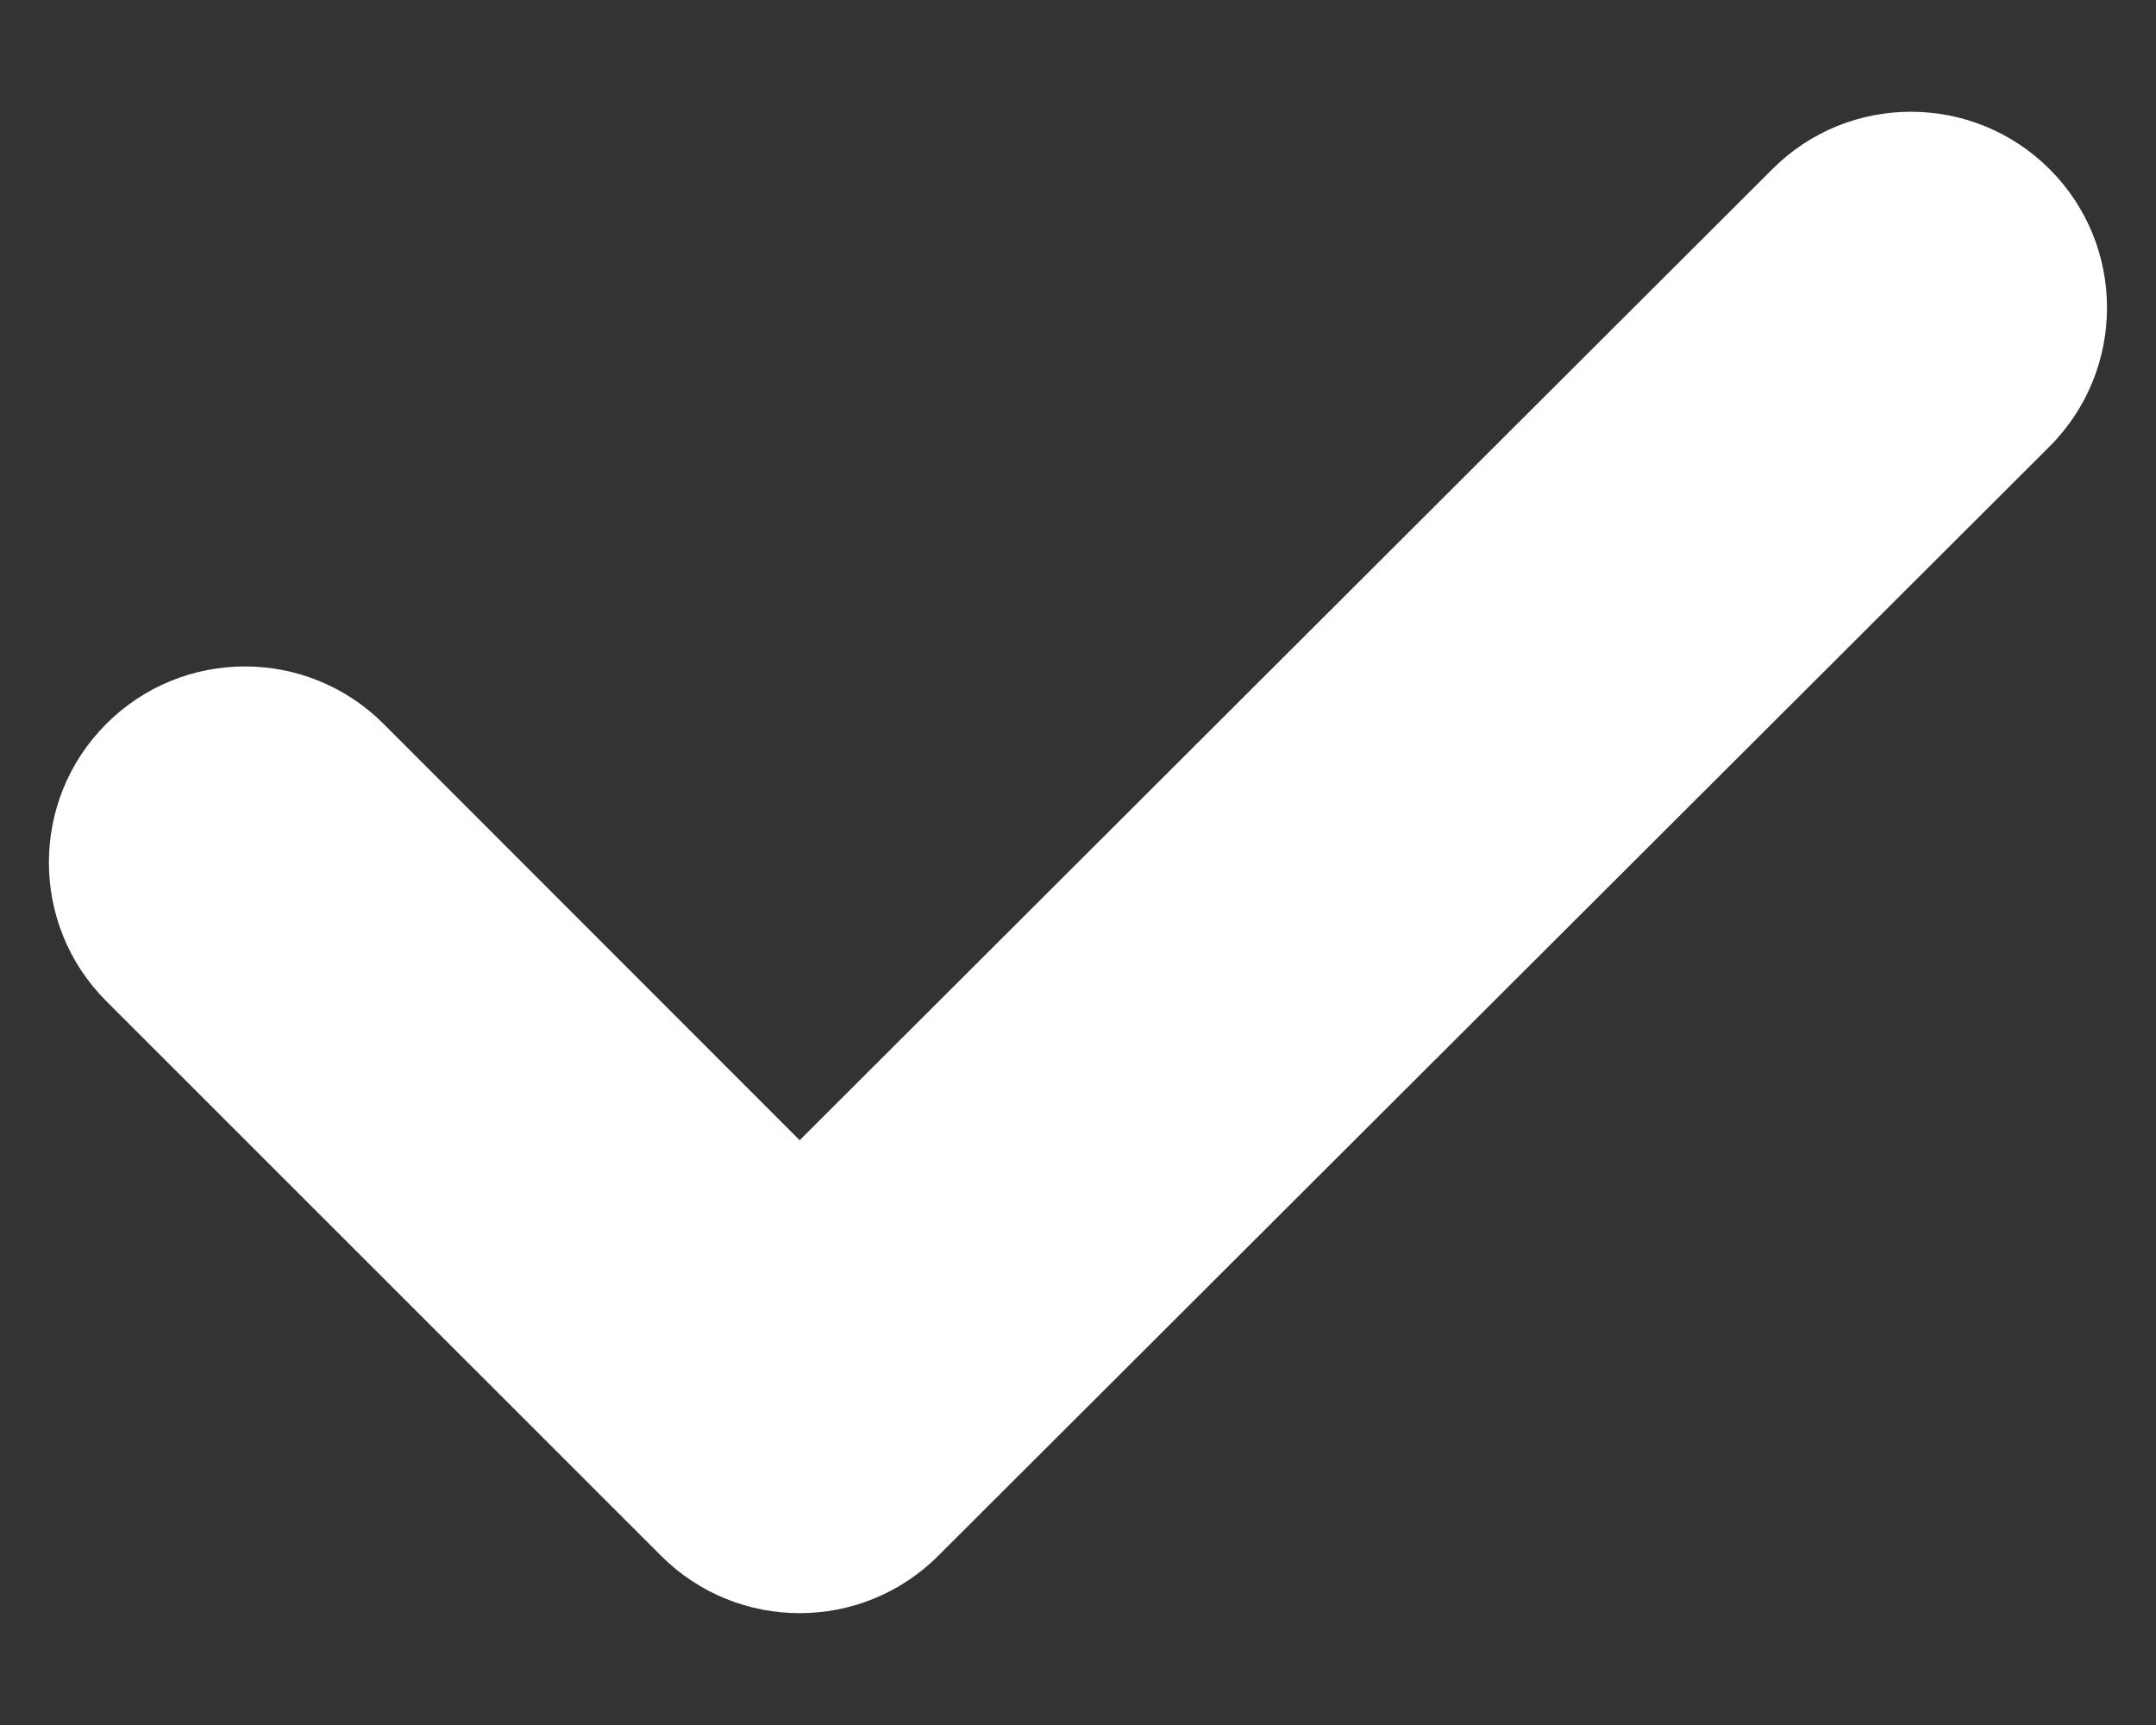 <svg width="10" height="8" viewBox="0 0 10 8" fill="none" xmlns="http://www.w3.org/2000/svg">
<rect x="0" y="0" width="10" height="8" fill="#333333" stroke="none"/>
<path fill-rule="evenodd" clip-rule="evenodd" d="M9.507 0.785C9.862 1.14 9.861 1.716 9.506 2.071L4.351 7.216C3.996 7.57 3.421 7.57 3.066 7.215L0.493 4.643C0.138 4.288 0.138 3.712 0.493 3.357C0.848 3.002 1.424 3.002 1.779 3.357L3.709 5.288L8.221 0.784C8.576 0.429 9.152 0.43 9.507 0.785Z" fill="white"/>
</svg>
